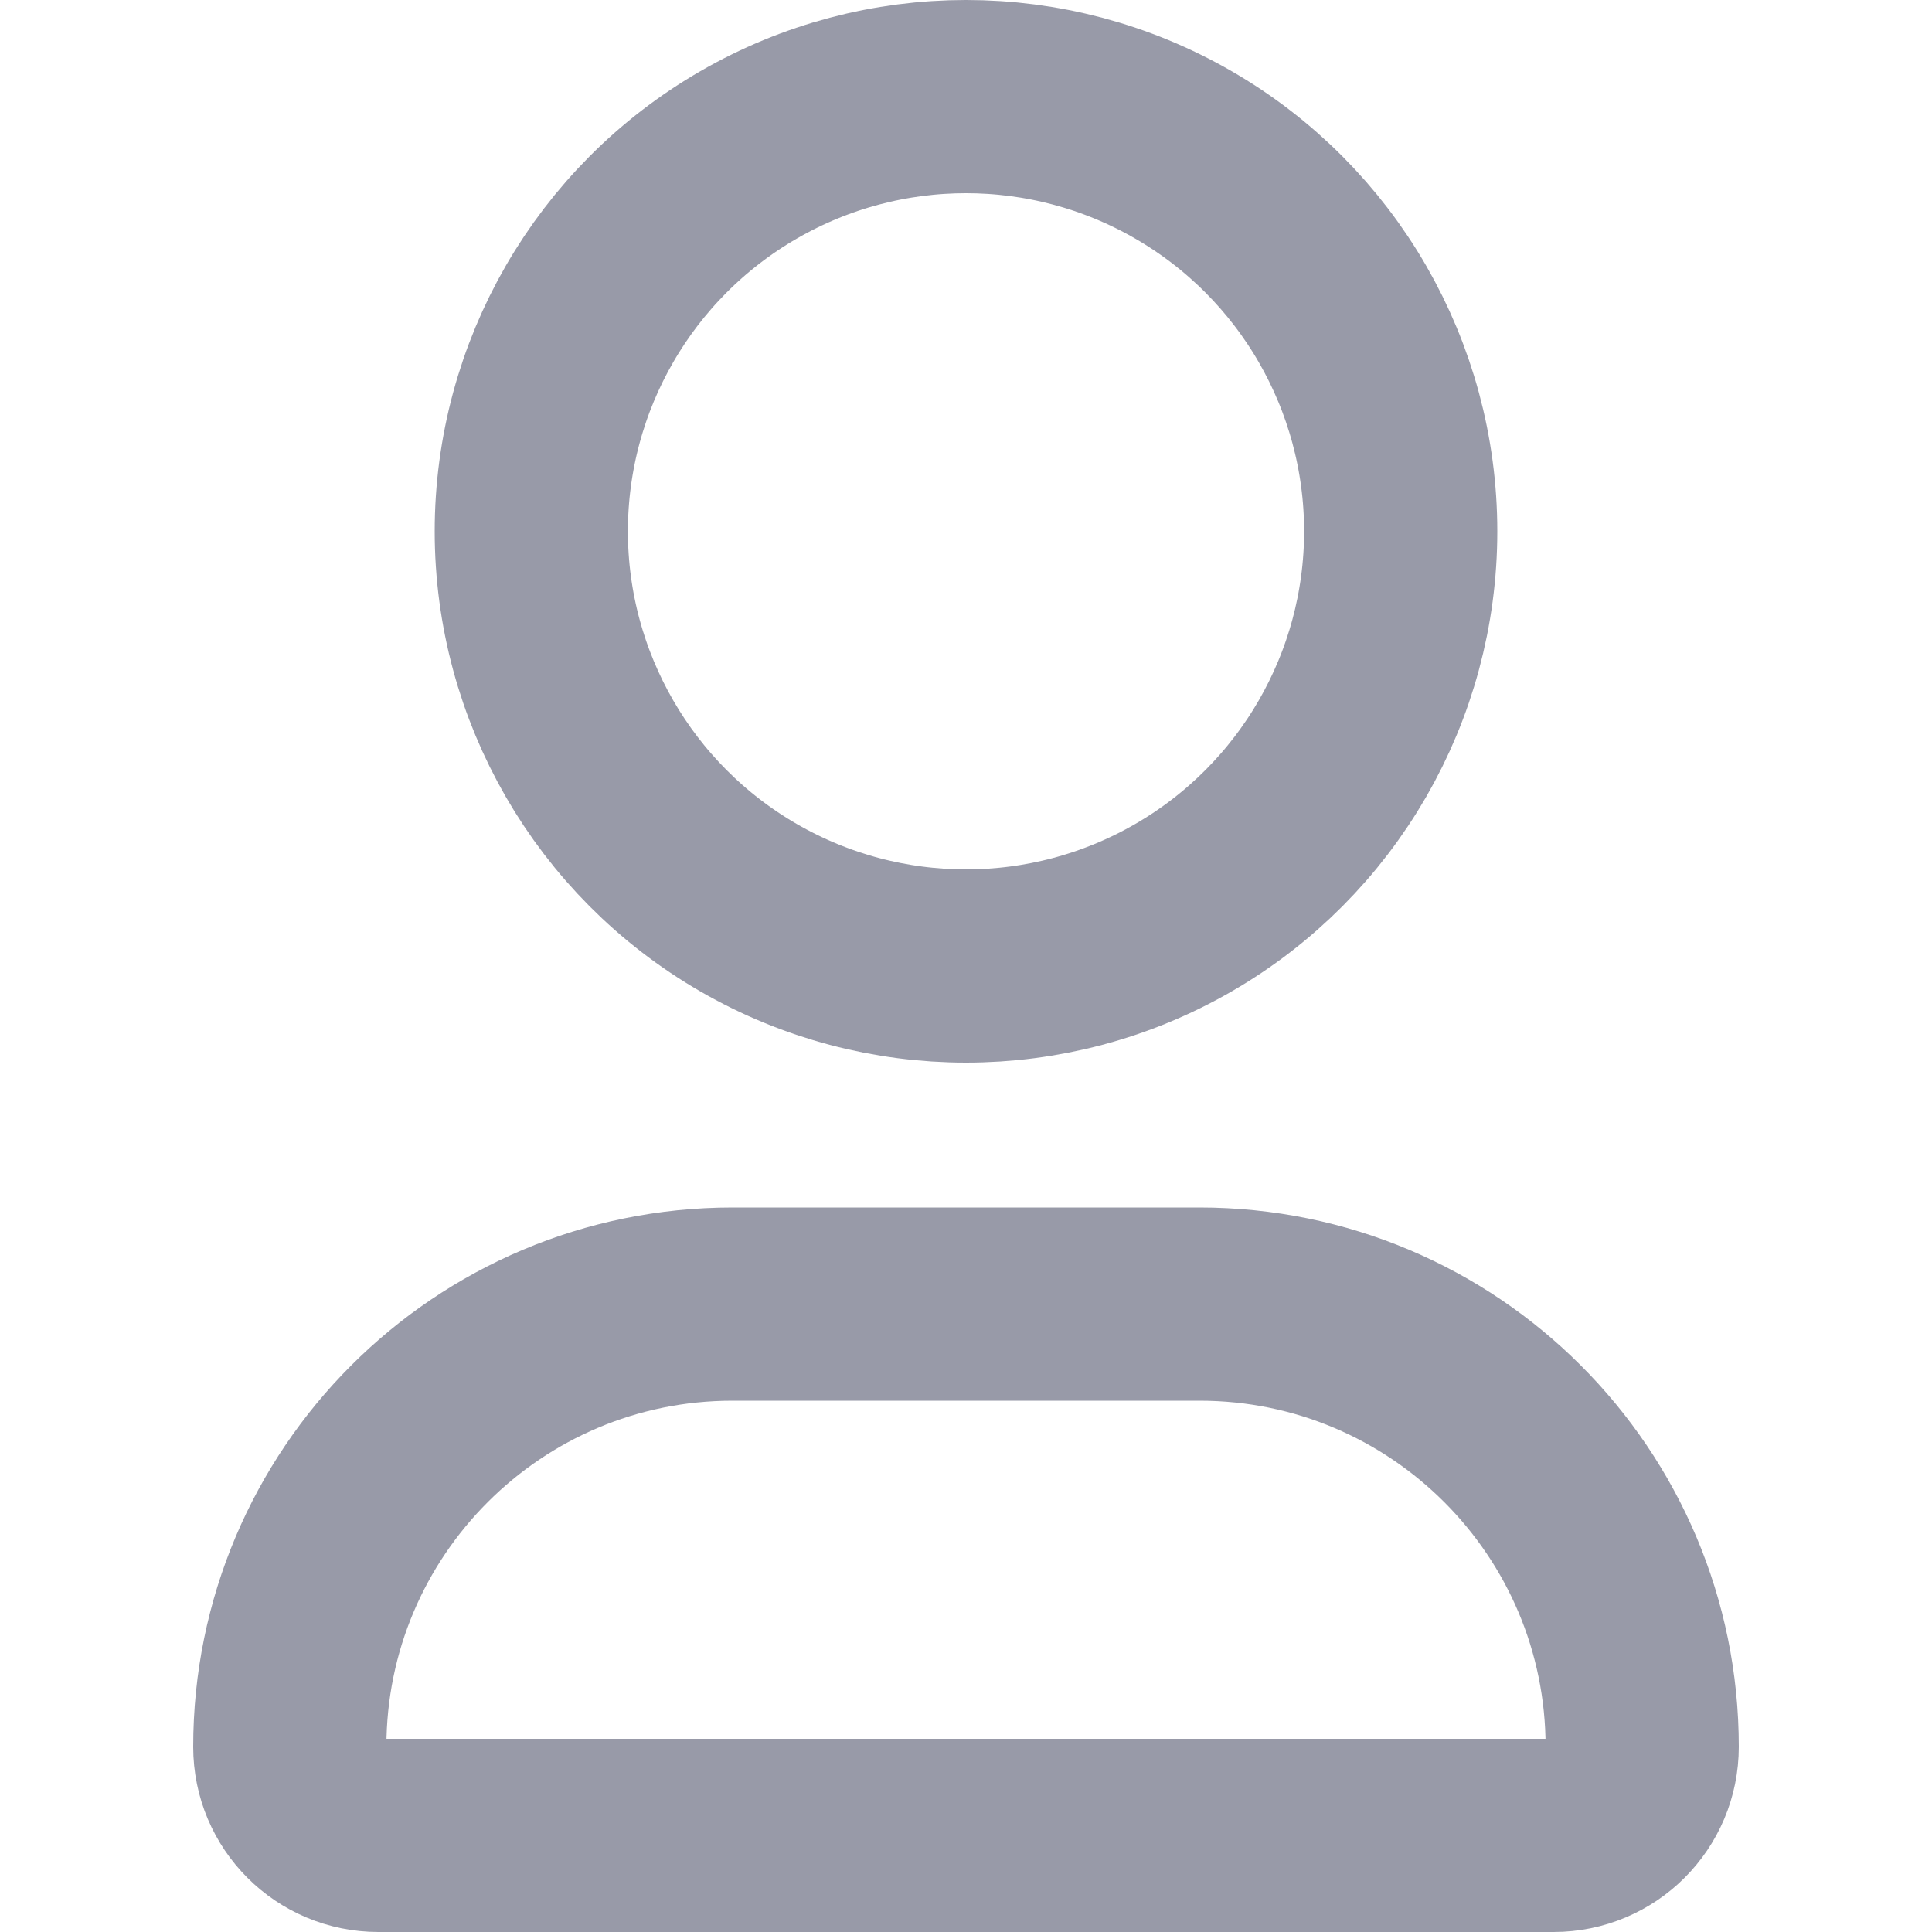 <svg width="20" height="20" viewBox="0 0 20 20" fill="none" xmlns="http://www.w3.org/2000/svg">
<circle cx="10" cy="5.5" r="4.5" stroke="#989AA8" stroke-width="2"/>
<path d="M3 18.083C3 15.552 5.052 13.5 7.583 13.5H12.417C14.948 13.5 17 15.552 17 18.083V18.083C17 18.59 16.59 19 16.083 19H3.917C3.41 19 3 18.59 3 18.083V18.083Z" stroke="#989AA8" stroke-width="2"/>
</svg>
